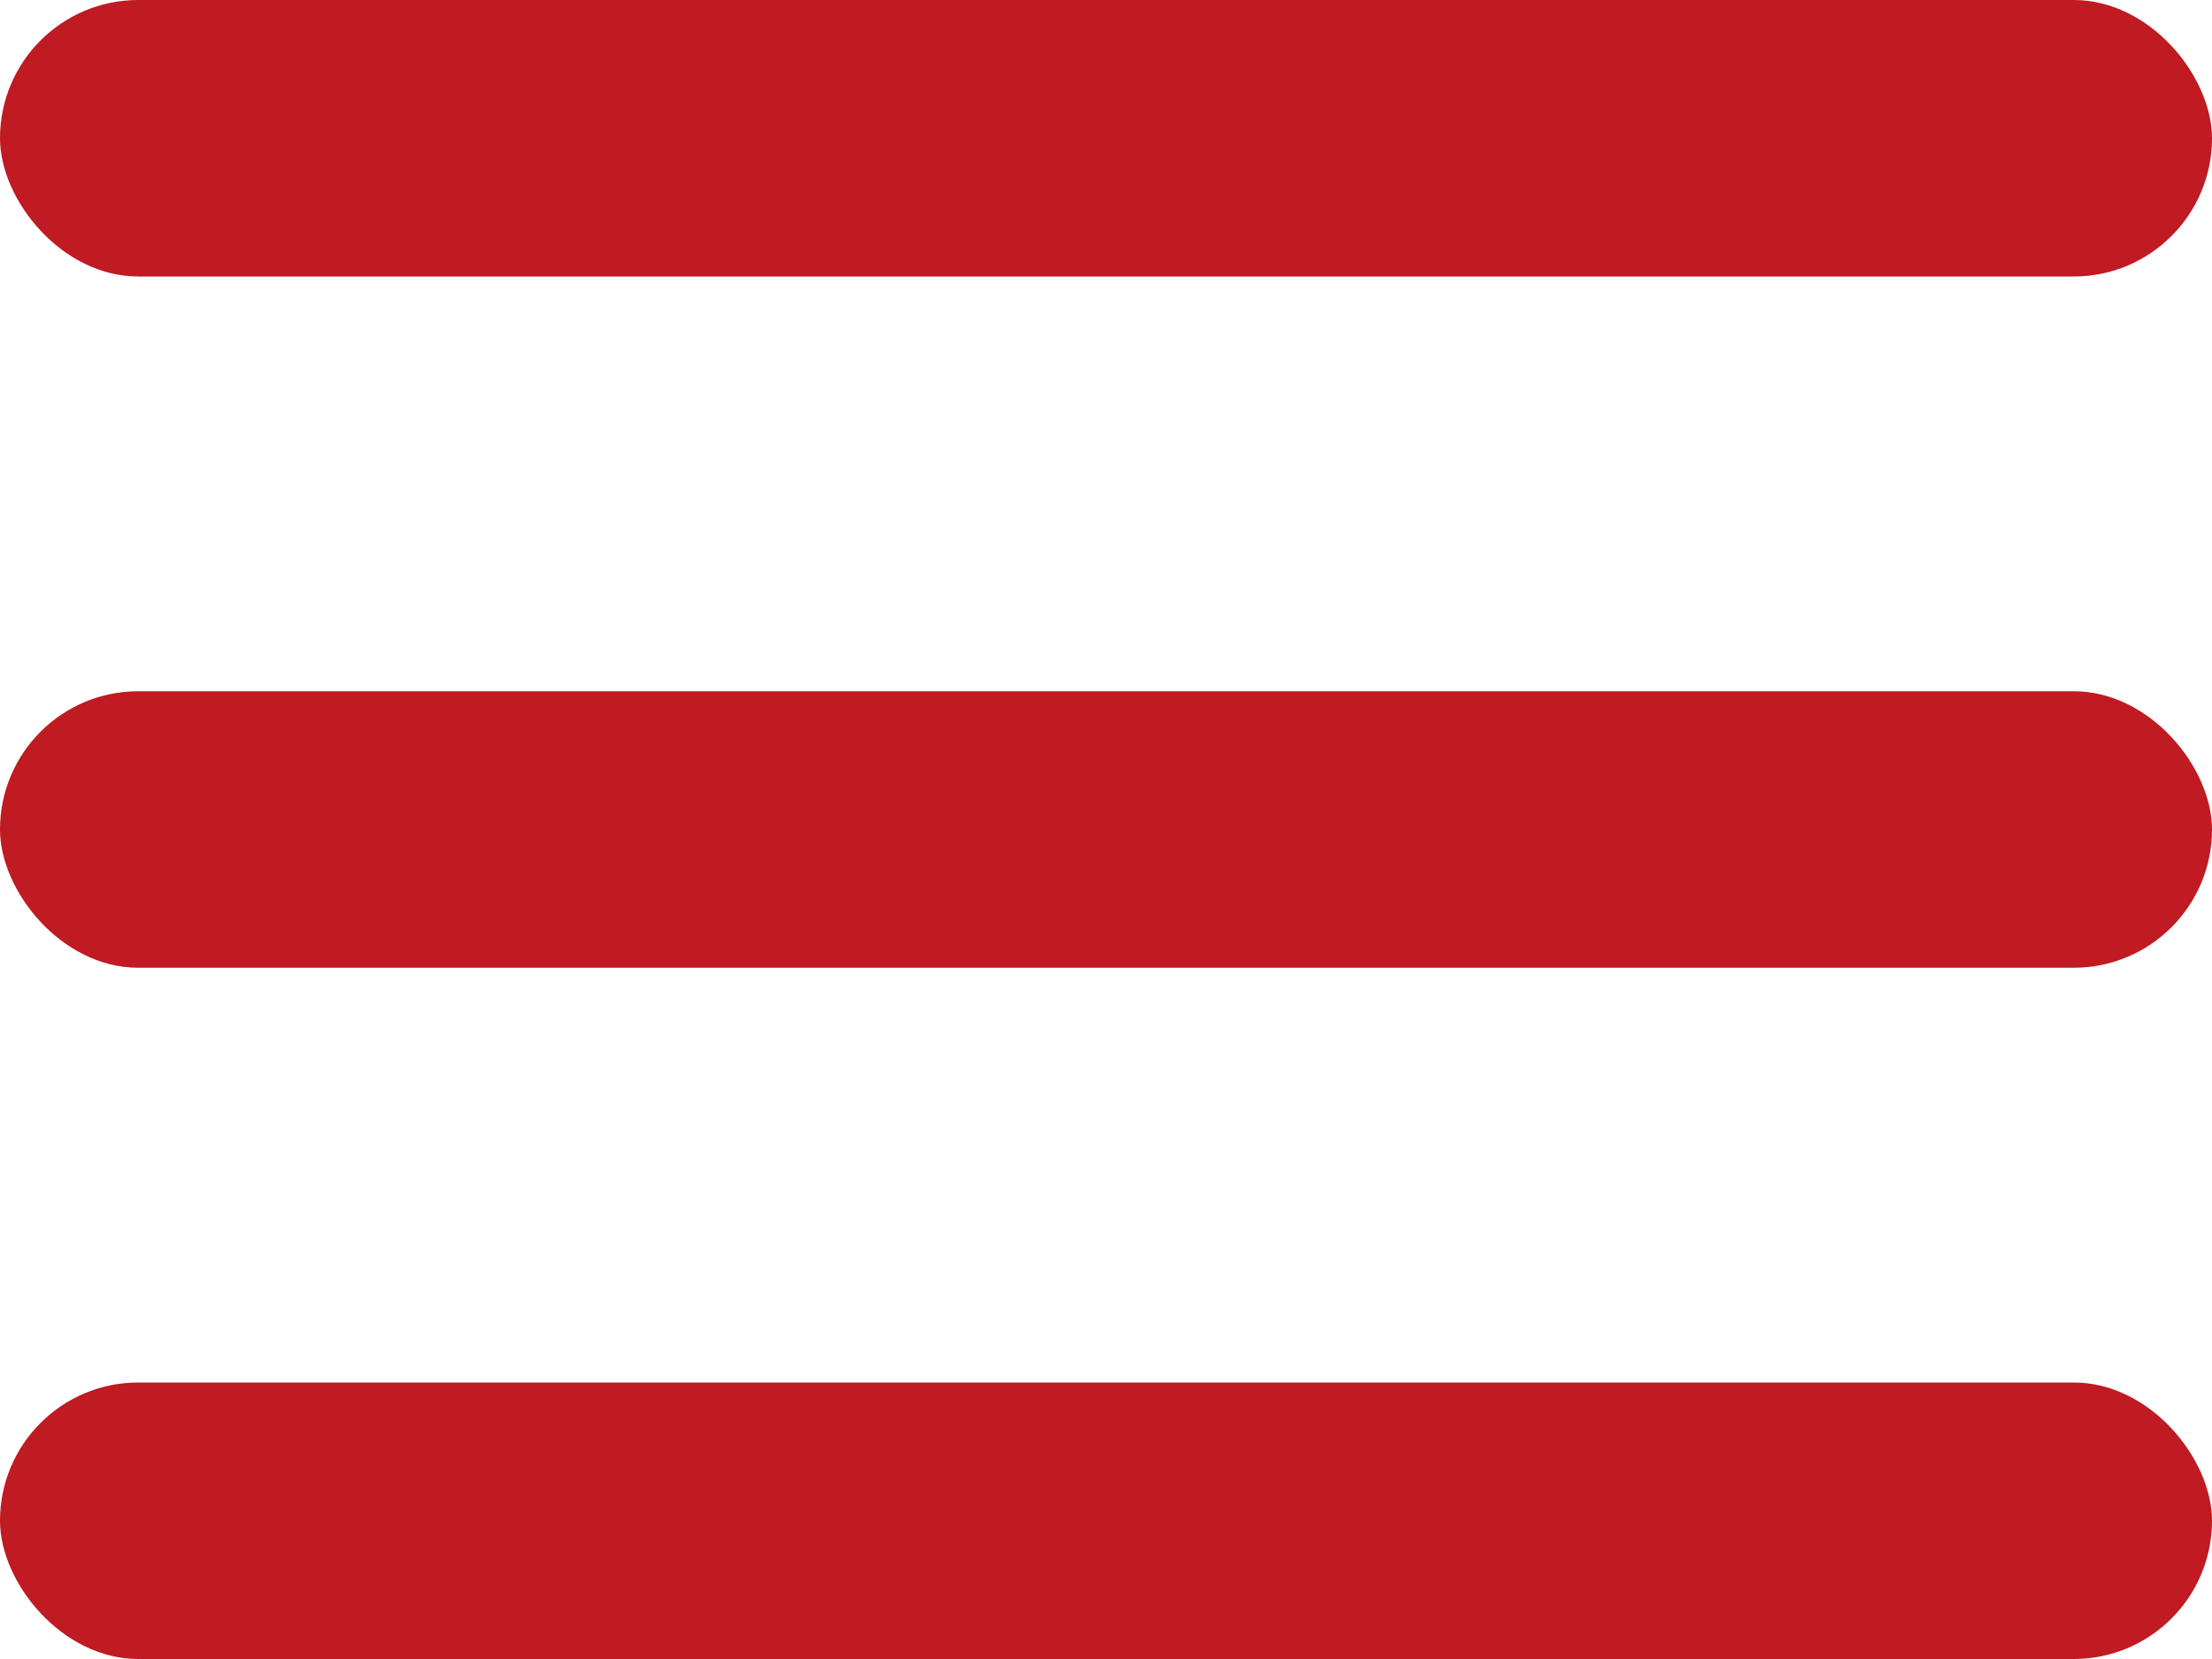 <svg width="16" height="12" viewBox="0 0 16 12" fill="none" xmlns="http://www.w3.org/2000/svg">
<rect width="16" height="2" rx="1" fill="#C01A22"/>
<rect y="5" width="16" height="2" rx="1" fill="#C01A22"/>
<rect y="10" width="16" height="2" rx="1" fill="#C01A22"/>
</svg>
